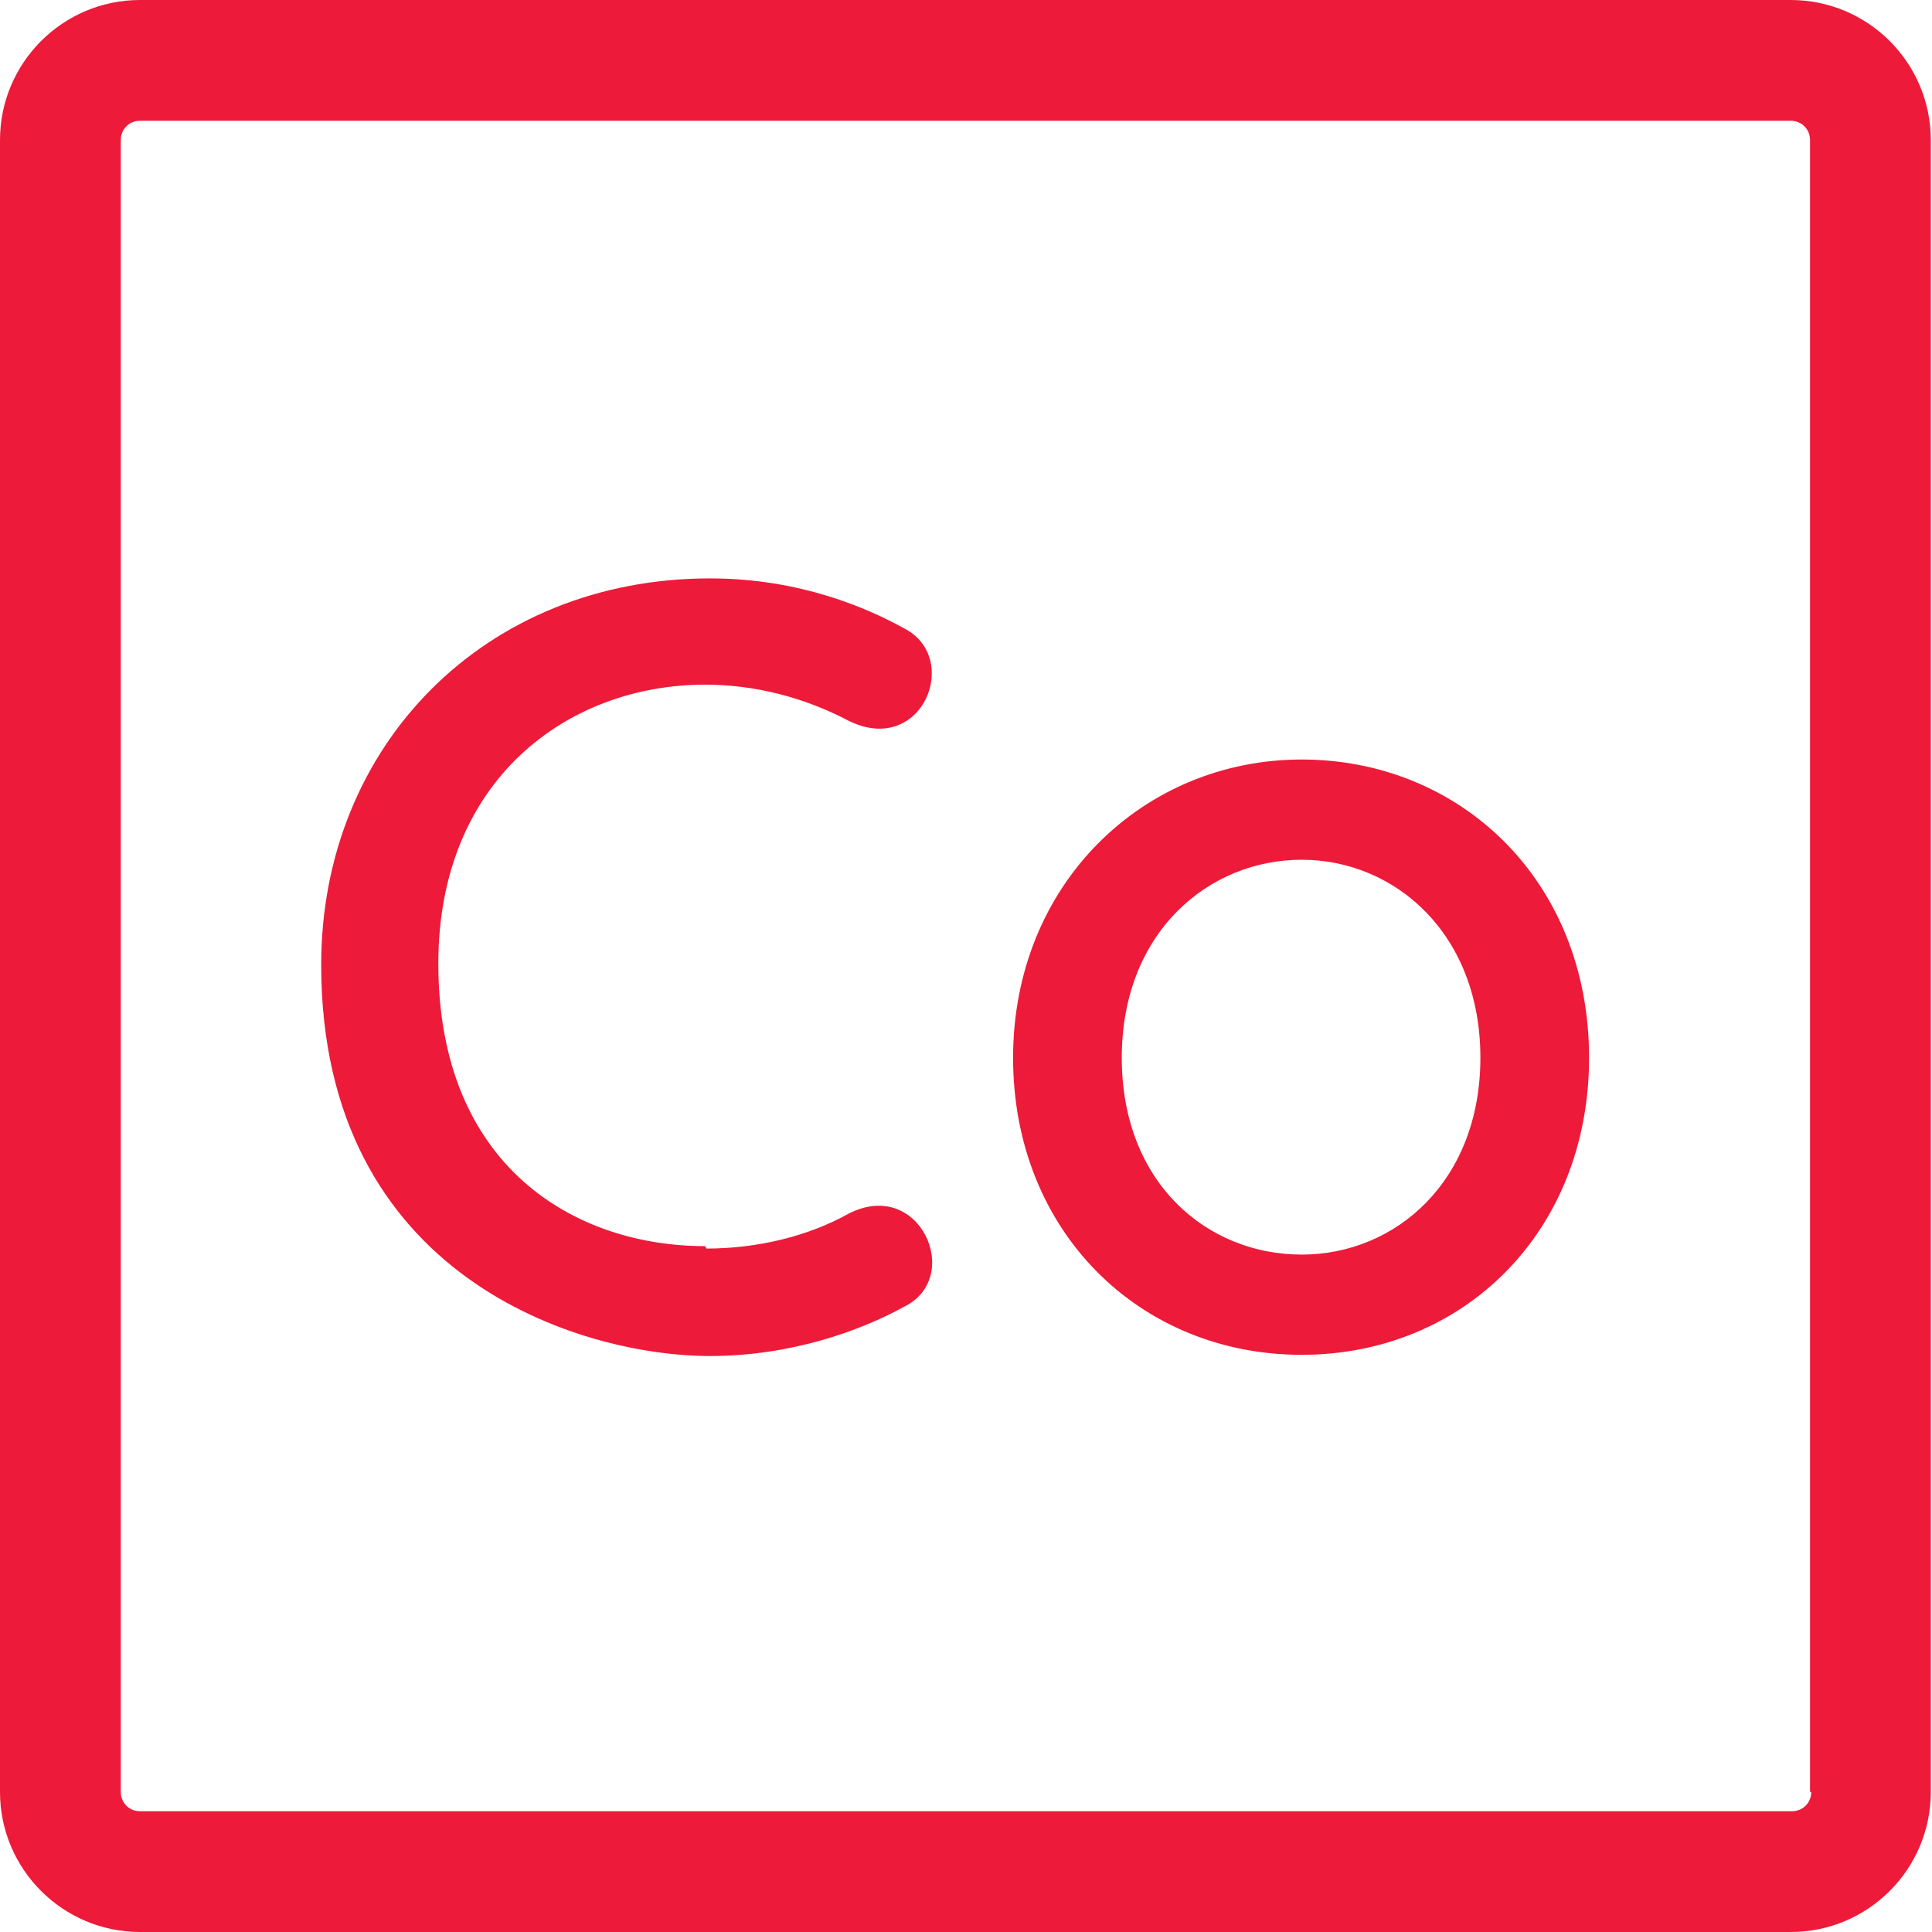 <?xml version="1.0" encoding="UTF-8"?>
<svg id="ICONS_HERE_" data-name="ICONS HERE " xmlns="http://www.w3.org/2000/svg" viewBox="0 0 16 16">
  <defs>
    <style>
      .cls-1 {
        fill: #ed1a39;
      }
    </style>
  </defs>
  <path class="cls-1" d="M14.84,0H1.16C.52,0,0,.52,0,1.16v13.68c0,.64.52,1.16,1.16,1.16h13.67c.64,0,1.16-.52,1.16-1.16V1.16c0-.64-.52-1.16-1.16-1.16ZM15,14.84c0,.09-.07.16-.16.16H1.16c-.09,0-.16-.07-.16-.16V1.16c0-.09.07-.16.16-.16h13.67c.09,0,.16.07.16.16v13.68ZM5.84,10.32c-1.08,0-2.21-.66-2.21-2.34,0-1.52,1.07-2.31,2.21-2.31.4,0,.81.1,1.19.3.61.3.94-.53.45-.77-.29-.16-.85-.41-1.6-.41-1.86,0-3.22,1.38-3.22,3.2,0,2.59,2.15,3.24,3.22,3.24.67,0,1.25-.21,1.61-.41.49-.24.13-1.07-.46-.77-.34.19-.76.29-1.18.29ZM13.16,8.76c0,1.44-1.04,2.46-2.38,2.46s-2.39-1.02-2.39-2.46,1.08-2.47,2.39-2.47,2.38,1,2.38,2.47ZM12.26,8.76c0-1.03-.71-1.64-1.48-1.64s-1.49.6-1.49,1.64.71,1.63,1.49,1.63,1.48-.61,1.48-1.63Z"/>
</svg>